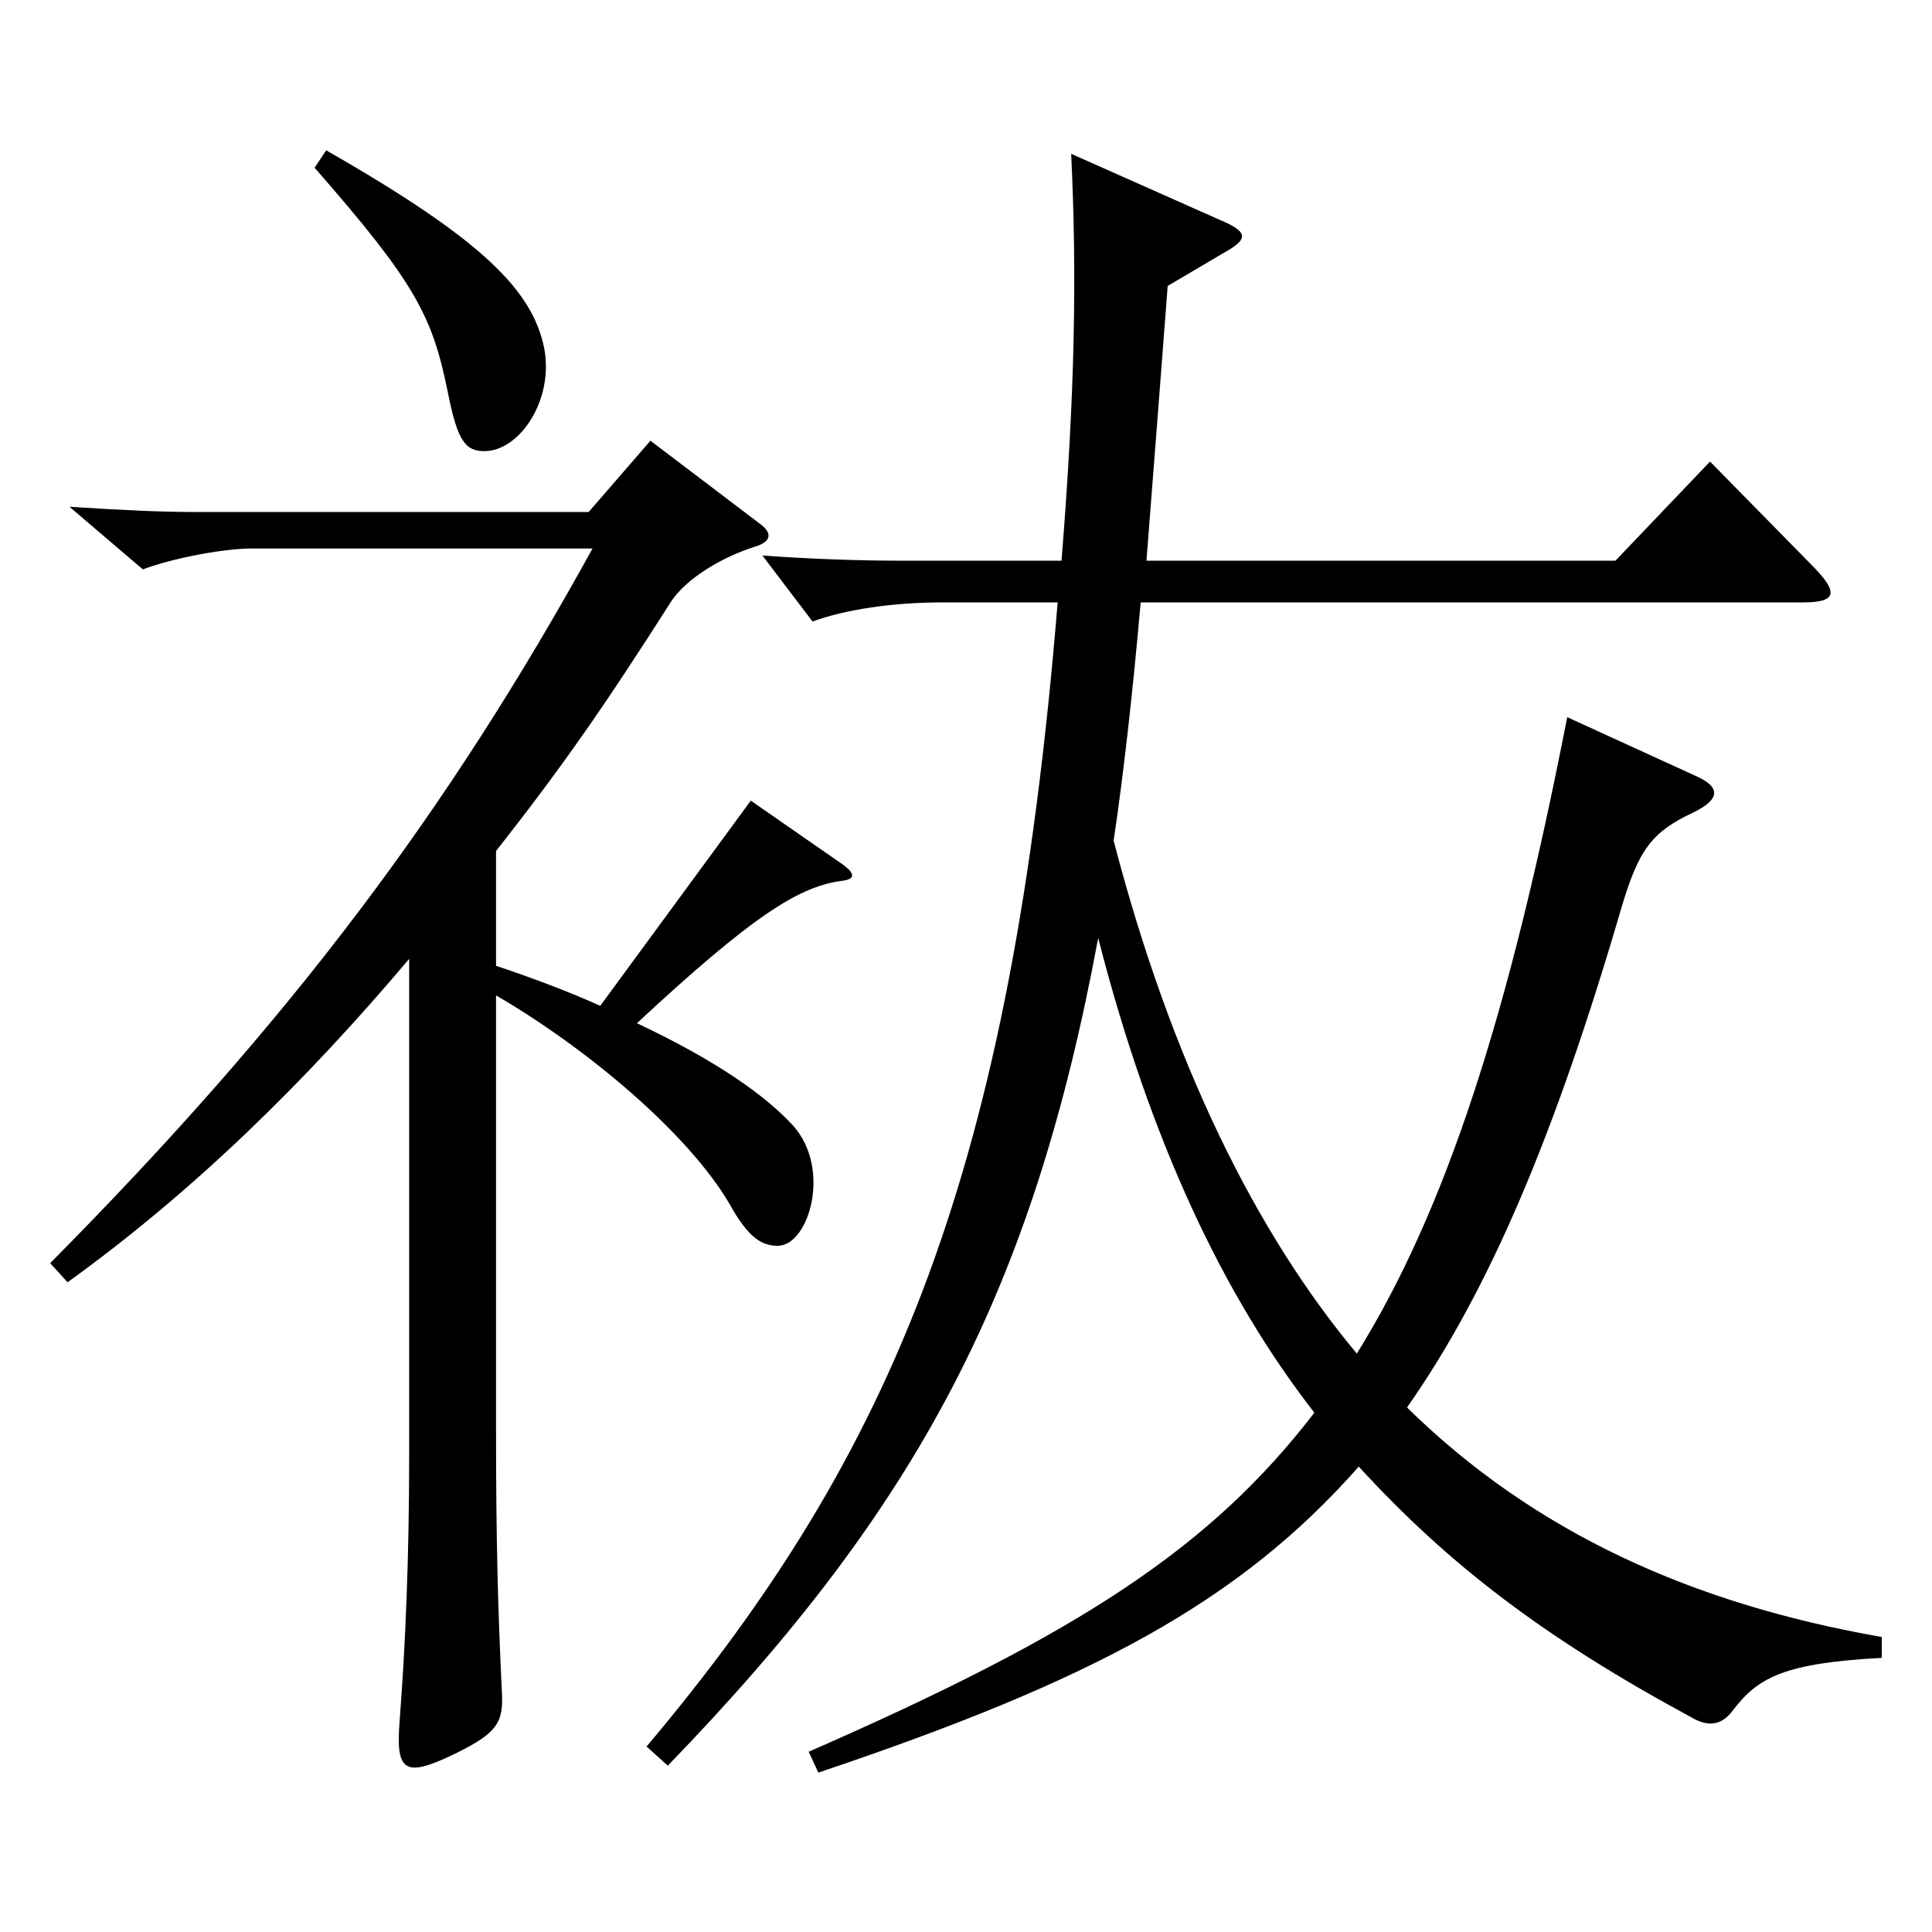 <?xml version="1.0" encoding="utf-8"?>
<!-- Generator: Adobe Illustrator 16.0.0, SVG Export Plug-In . SVG Version: 6.00 Build 0)  -->
<!DOCTYPE svg PUBLIC "-//W3C//DTD SVG 1.1//EN" "http://www.w3.org/Graphics/SVG/1.1/DTD/svg11.dtd">
<svg version="1.1" id="图层_1" xmlns="http://www.w3.org/2000/svg" xmlns:xlink="http://www.w3.org/1999/xlink" x="0px" y="0px"
	 width="1000px" height="1000px" viewBox="0 0 1000 1000" enable-background="new 0 0 1000 1000" xml:space="preserve">
<path d="M34.965,663.705l-8.991-9.899c124.874-125.999,205.792-233.999,280.717-369.897H129.87c-12.987,0-38.961,4.5-55.944,10.8
	l-37.962-32.399c27.972,1.8,47.952,2.699,64.935,2.699h203.795l31.968-36.899l56.943,43.199c5.994,4.5,5.994,9-2.997,11.7
	c-16.983,5.4-34.965,16.2-42.957,27.9c-34.965,54.899-56.943,86.399-90.908,129.599v59.399c18.981,6.3,37.962,13.5,53.946,20.7
	l77.921-106.199l47.952,33.3c5.994,4.5,5.994,7.2,0,8.1c-21.978,2.7-44.955,16.2-106.892,73.8c41.958,19.8,66.932,37.8,80.918,53.1
	c19.98,22.5,7.992,62.1-7.992,62.1c-7.992,0-14.985-3.601-24.975-21.6c-20.979-36-72.927-80.1-120.878-108v222.299
	c0,62.1,0.999,95.399,2.997,137.699c0.999,16.2-1.998,21.6-23.976,32.399c-25.974,12.601-30.969,9.9-28.971-16.199
	c2.997-38.7,4.995-83.7,4.995-139.5V496.307C157.841,560.206,99.9,616.905,34.965,663.705z M250.748,233.509
	c-9.99,0-13.986-5.4-18.981-30.601c-7.992-39.6-16.983-56.699-68.93-116.099l5.994-9c81.917,46.8,106.892,72.899,112.886,102.599
	C286.711,207.408,268.729,233.509,250.748,233.509z M549.447,290.208c6.993-87.3,7.992-147.599,4.995-210.599l76.922,34.2
	c14.985,6.3,14.985,9.899,1.998,17.1l-28.971,17.1c-2.997,39.6-6.993,90.899-10.989,142.199h242.755l48.951-51.3l53.946,54.899
	c12.987,13.5,10.989,18-5.994,18H590.405c-3.996,45.899-8.991,90-13.986,123.299c29.97,115.199,73.926,203.399,125.873,265.499
	c45.954-73.8,78.92-175.499,108.89-329.398l66.932,30.601c11.988,5.399,12.987,11.699-1.998,18.899
	c-20.979,9.9-27.972,18.899-36.963,49.5c-33.966,116.099-67.932,197.099-110.888,258.298
	c65.934,64.8,147.851,101.699,245.752,118.799v10.801c-49.949,2.699-63.936,9.899-76.922,26.999c-5.994,8.101-12.987,9-21.978,3.601
	c-74.925-40.5-124.874-78.3-171.827-129.6c-61.938,70.2-137.861,110.699-279.718,158.399l-4.995-10.8
	c139.859-61.2,207.79-105.3,261.736-175.499c-46.953-60.3-84.915-140.399-111.887-245.698
	c-33.966,182.698-92.906,294.298-222.775,428.396l-10.989-9.899c128.87-152.999,188.81-298.798,212.785-592.196h-59.939
	c-24.975,0-49.95,3.601-66.933,9.9l-25.974-34.2c23.976,1.8,49.949,2.7,70.928,2.7H549.447z"/>
</svg>
